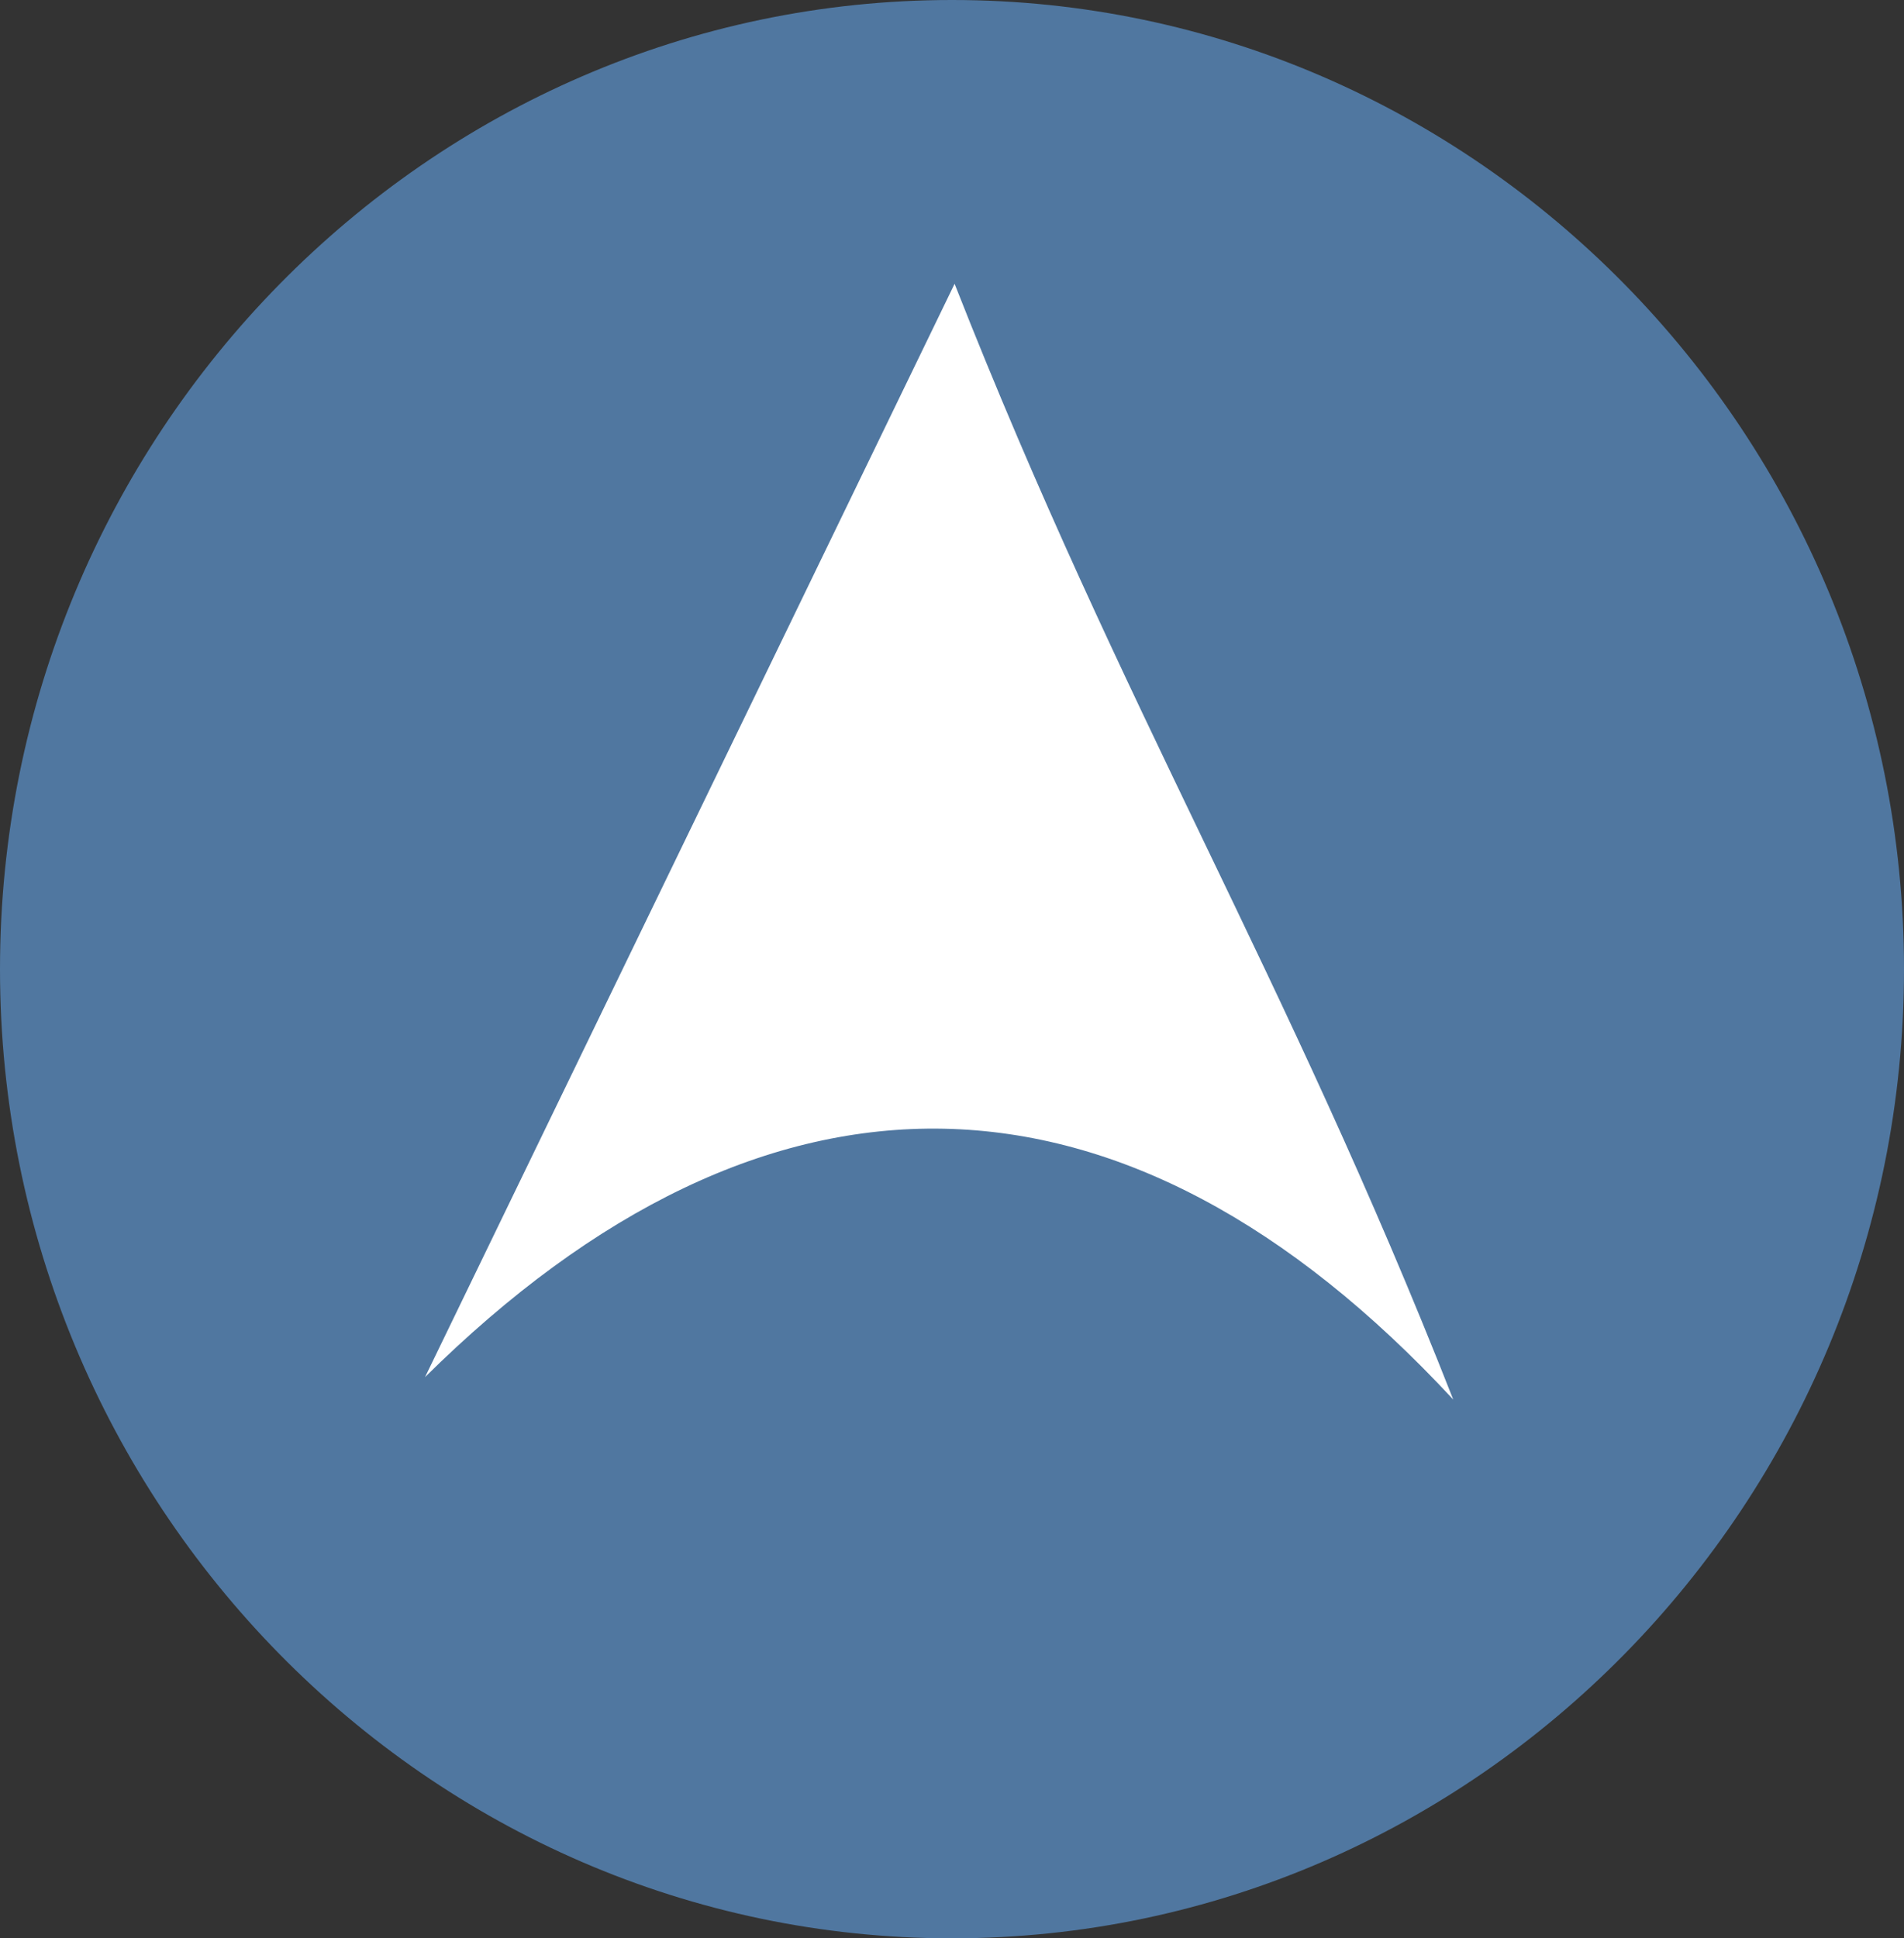 <svg xmlns="http://www.w3.org/2000/svg" viewBox="0 0 139.52 142"><rect x="0" y="0" width="139.52" height="142" fill="#333333" stroke="none"/><defs><style>.logo-cls-1{fill:#fff;}.logo-cls-2{fill:#5077a0;}</style></defs><ellipse class="logo-cls-1" cx="73.92" cy="69.66" rx="57.5" ry="55.21"/><path class="logo-cls-2" d="M198.34,238.13c-38.42,0-69.76,31.88-69.76,71s31.34,71,69.76,71,69.76-31.88,69.76-71S236.76,238.13,198.34,238.13ZM159.67,339.07l0,.06v0l0,0,38.86-80.21c12.37,31.46,24.17,50.28,36.54,81.74C211,314.72,184.76,314.22,159.67,339.07Z" transform="translate(-128.58 -238.13)"/></svg>